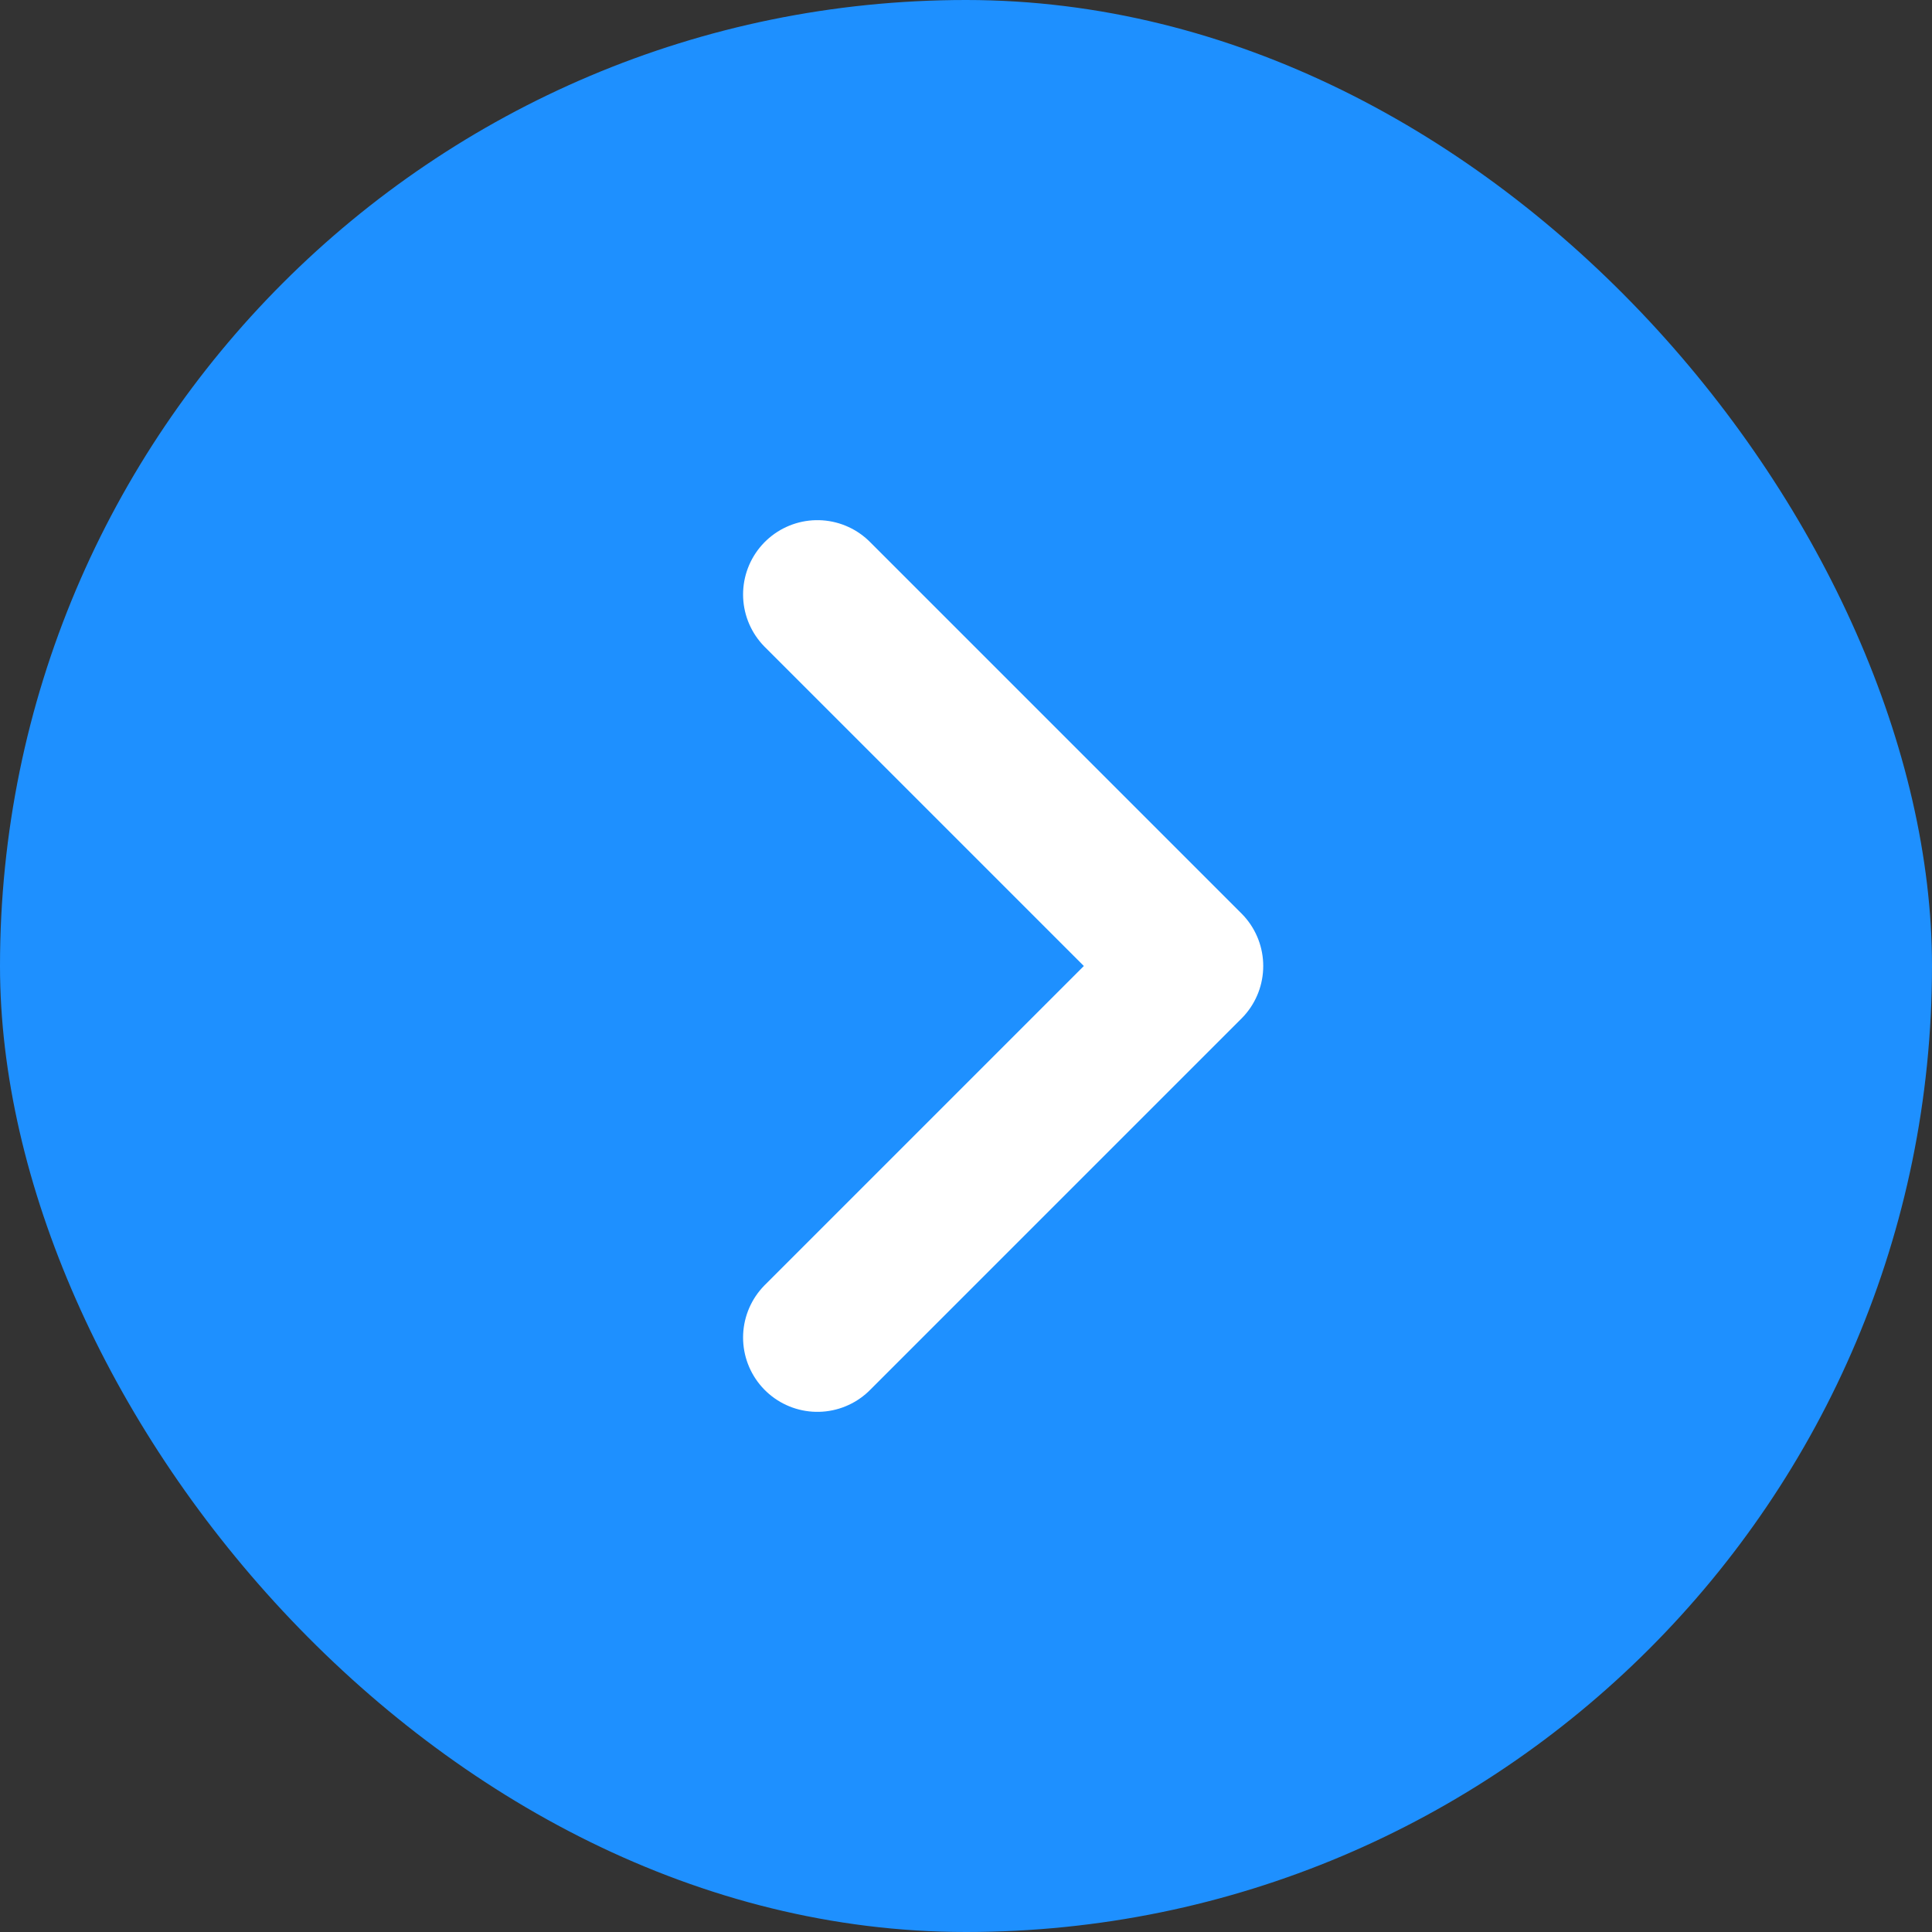 <svg xmlns="http://www.w3.org/2000/svg" width="26" height="26" viewBox="0 0 26 26" fill="none"><rect x="0" y="0" width="26" height="26" fill="#333333" stroke="none"/><rect width="26" height="26" rx="13" fill="#1E90FF"></rect><path d="M11 18L16 13L11 8" stroke="white" stroke-width="2" stroke-linecap="round" stroke-linejoin="round"></path></svg>